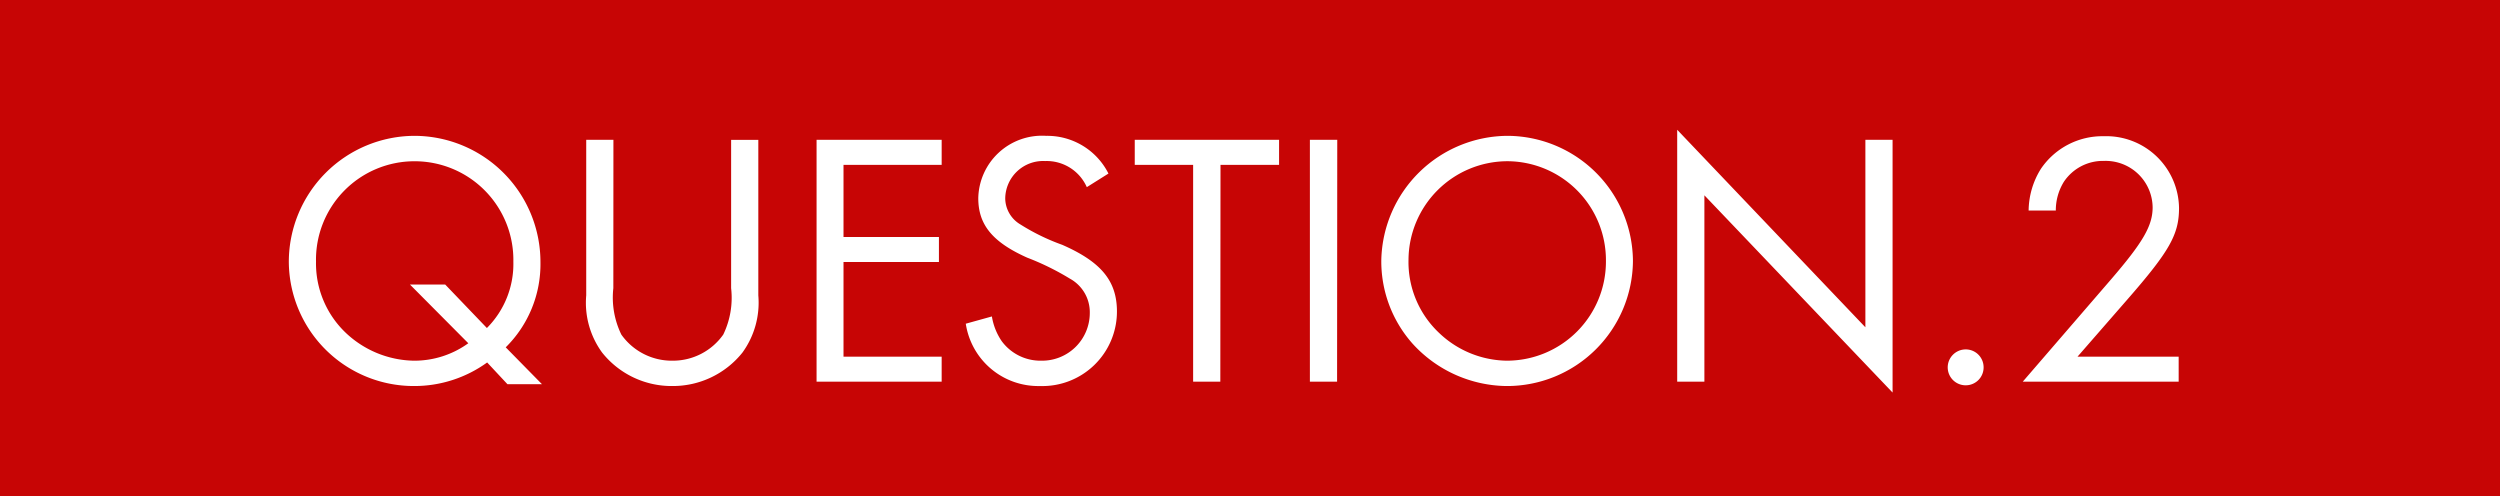 <svg xmlns="http://www.w3.org/2000/svg" width="131" height="26" viewBox="0 0 131 26">
  <g id="グループ_18330" data-name="グループ 18330" transform="translate(-618 -1470)">
    <path id="パス_40116" data-name="パス 40116" d="M0,0H131V26H0Z" transform="translate(618 1470)" fill="#c70505"/>
    <path id="パス_40115" data-name="パス 40115" d="M-36.6.133-38.5-1.8A6.127,6.127,0,0,0-36.68-6.251a6.617,6.617,0,0,0-6.593-6.631,6.609,6.609,0,0,0-6.593,6.593A6.548,6.548,0,0,0-43.311.228a6.509,6.509,0,0,0,3.838-1.235l1.064,1.14Zm-5.073-5.225H-43.52l3.059,3.078A4.821,4.821,0,0,1-43.33-1.1a5.317,5.317,0,0,1-3.534-1.444,5.018,5.018,0,0,1-1.577-3.743,5.159,5.159,0,0,1,5.168-5.263A5.171,5.171,0,0,1-38.1-6.289a4.755,4.755,0,0,1-1.387,3.477Zm8.816-7.581h-1.425v8.151a4.421,4.421,0,0,0,.836,3A4.652,4.652,0,0,0-29.764.228,4.67,4.67,0,0,0-26.1-1.52a4.453,4.453,0,0,0,.836-3v-8.151h-1.425V-4.9A4.43,4.43,0,0,1-27.1-2.47,3.226,3.226,0,0,1-29.764-1.1,3.235,3.235,0,0,1-32.443-2.47,4.43,4.43,0,0,1-32.861-4.9Zm17.2,1.311v-1.311h-6.555V0h6.555V-1.311H-20.8V-6.27h5V-7.581h-5v-3.781Zm8.74.456a3.59,3.59,0,0,0-3.268-1.976,3.34,3.34,0,0,0-3.553,3.268c0,1.387.741,2.3,2.565,3.116A13.657,13.657,0,0,1-8.94-5.4,2.005,2.005,0,0,1-7.895-3.591,2.5,2.5,0,0,1-10.441-1.1a2.521,2.521,0,0,1-2.071-1.026,3.2,3.2,0,0,1-.513-1.292l-1.368.38A3.841,3.841,0,0,0-10.5.228a3.907,3.907,0,0,0,4.028-3.9c0-1.6-.817-2.6-2.869-3.5a11.1,11.1,0,0,1-2.185-1.064,1.607,1.607,0,0,1-.8-1.368,1.987,1.987,0,0,1,2.09-1.957,2.3,2.3,0,0,1,2.185,1.368Zm5.871-.456H2.023v-1.311H-5.539v1.311H-2.48V0h1.425Zm6.118-1.311H3.638V0H5.063Zm8.93-.209A6.653,6.653,0,0,0,7.381-6.4,6.483,6.483,0,0,0,9.016-1.995a6.757,6.757,0,0,0,4.9,2.223,6.6,6.6,0,0,0,6.65-6.555A6.6,6.6,0,0,0,13.993-12.882Zm-.019,1.33a5.186,5.186,0,0,1,5.168,5.225A5.194,5.194,0,0,1,13.936-1.1a5.234,5.234,0,0,1-3.515-1.444A5.1,5.1,0,0,1,8.806-6.4,5.194,5.194,0,0,1,13.974-11.552ZM22.885,0H24.31V-9.766L34.171.57V-12.673H32.746V-2.85L22.885-13.2ZM37.991-1.691a.945.945,0,0,0-.931.931.941.941,0,0,0,.95.95.937.937,0,0,0,.931-.95A.937.937,0,0,0,37.991-1.691Zm5.871.38,2.584-2.964C48.688-6.84,49.181-7.714,49.181-9.1a3.815,3.815,0,0,0-3.952-3.762,3.892,3.892,0,0,0-3.287,1.71A4.2,4.2,0,0,0,41.3-8.968h1.425a2.83,2.83,0,0,1,.418-1.5,2.461,2.461,0,0,1,2.109-1.1,2.463,2.463,0,0,1,2.546,2.432c0,.969-.513,1.843-2.2,3.8L40.992,0h8.17V-1.311Z" transform="translate(683 1490)" fill="#fff"/>
  </g>
</svg>
